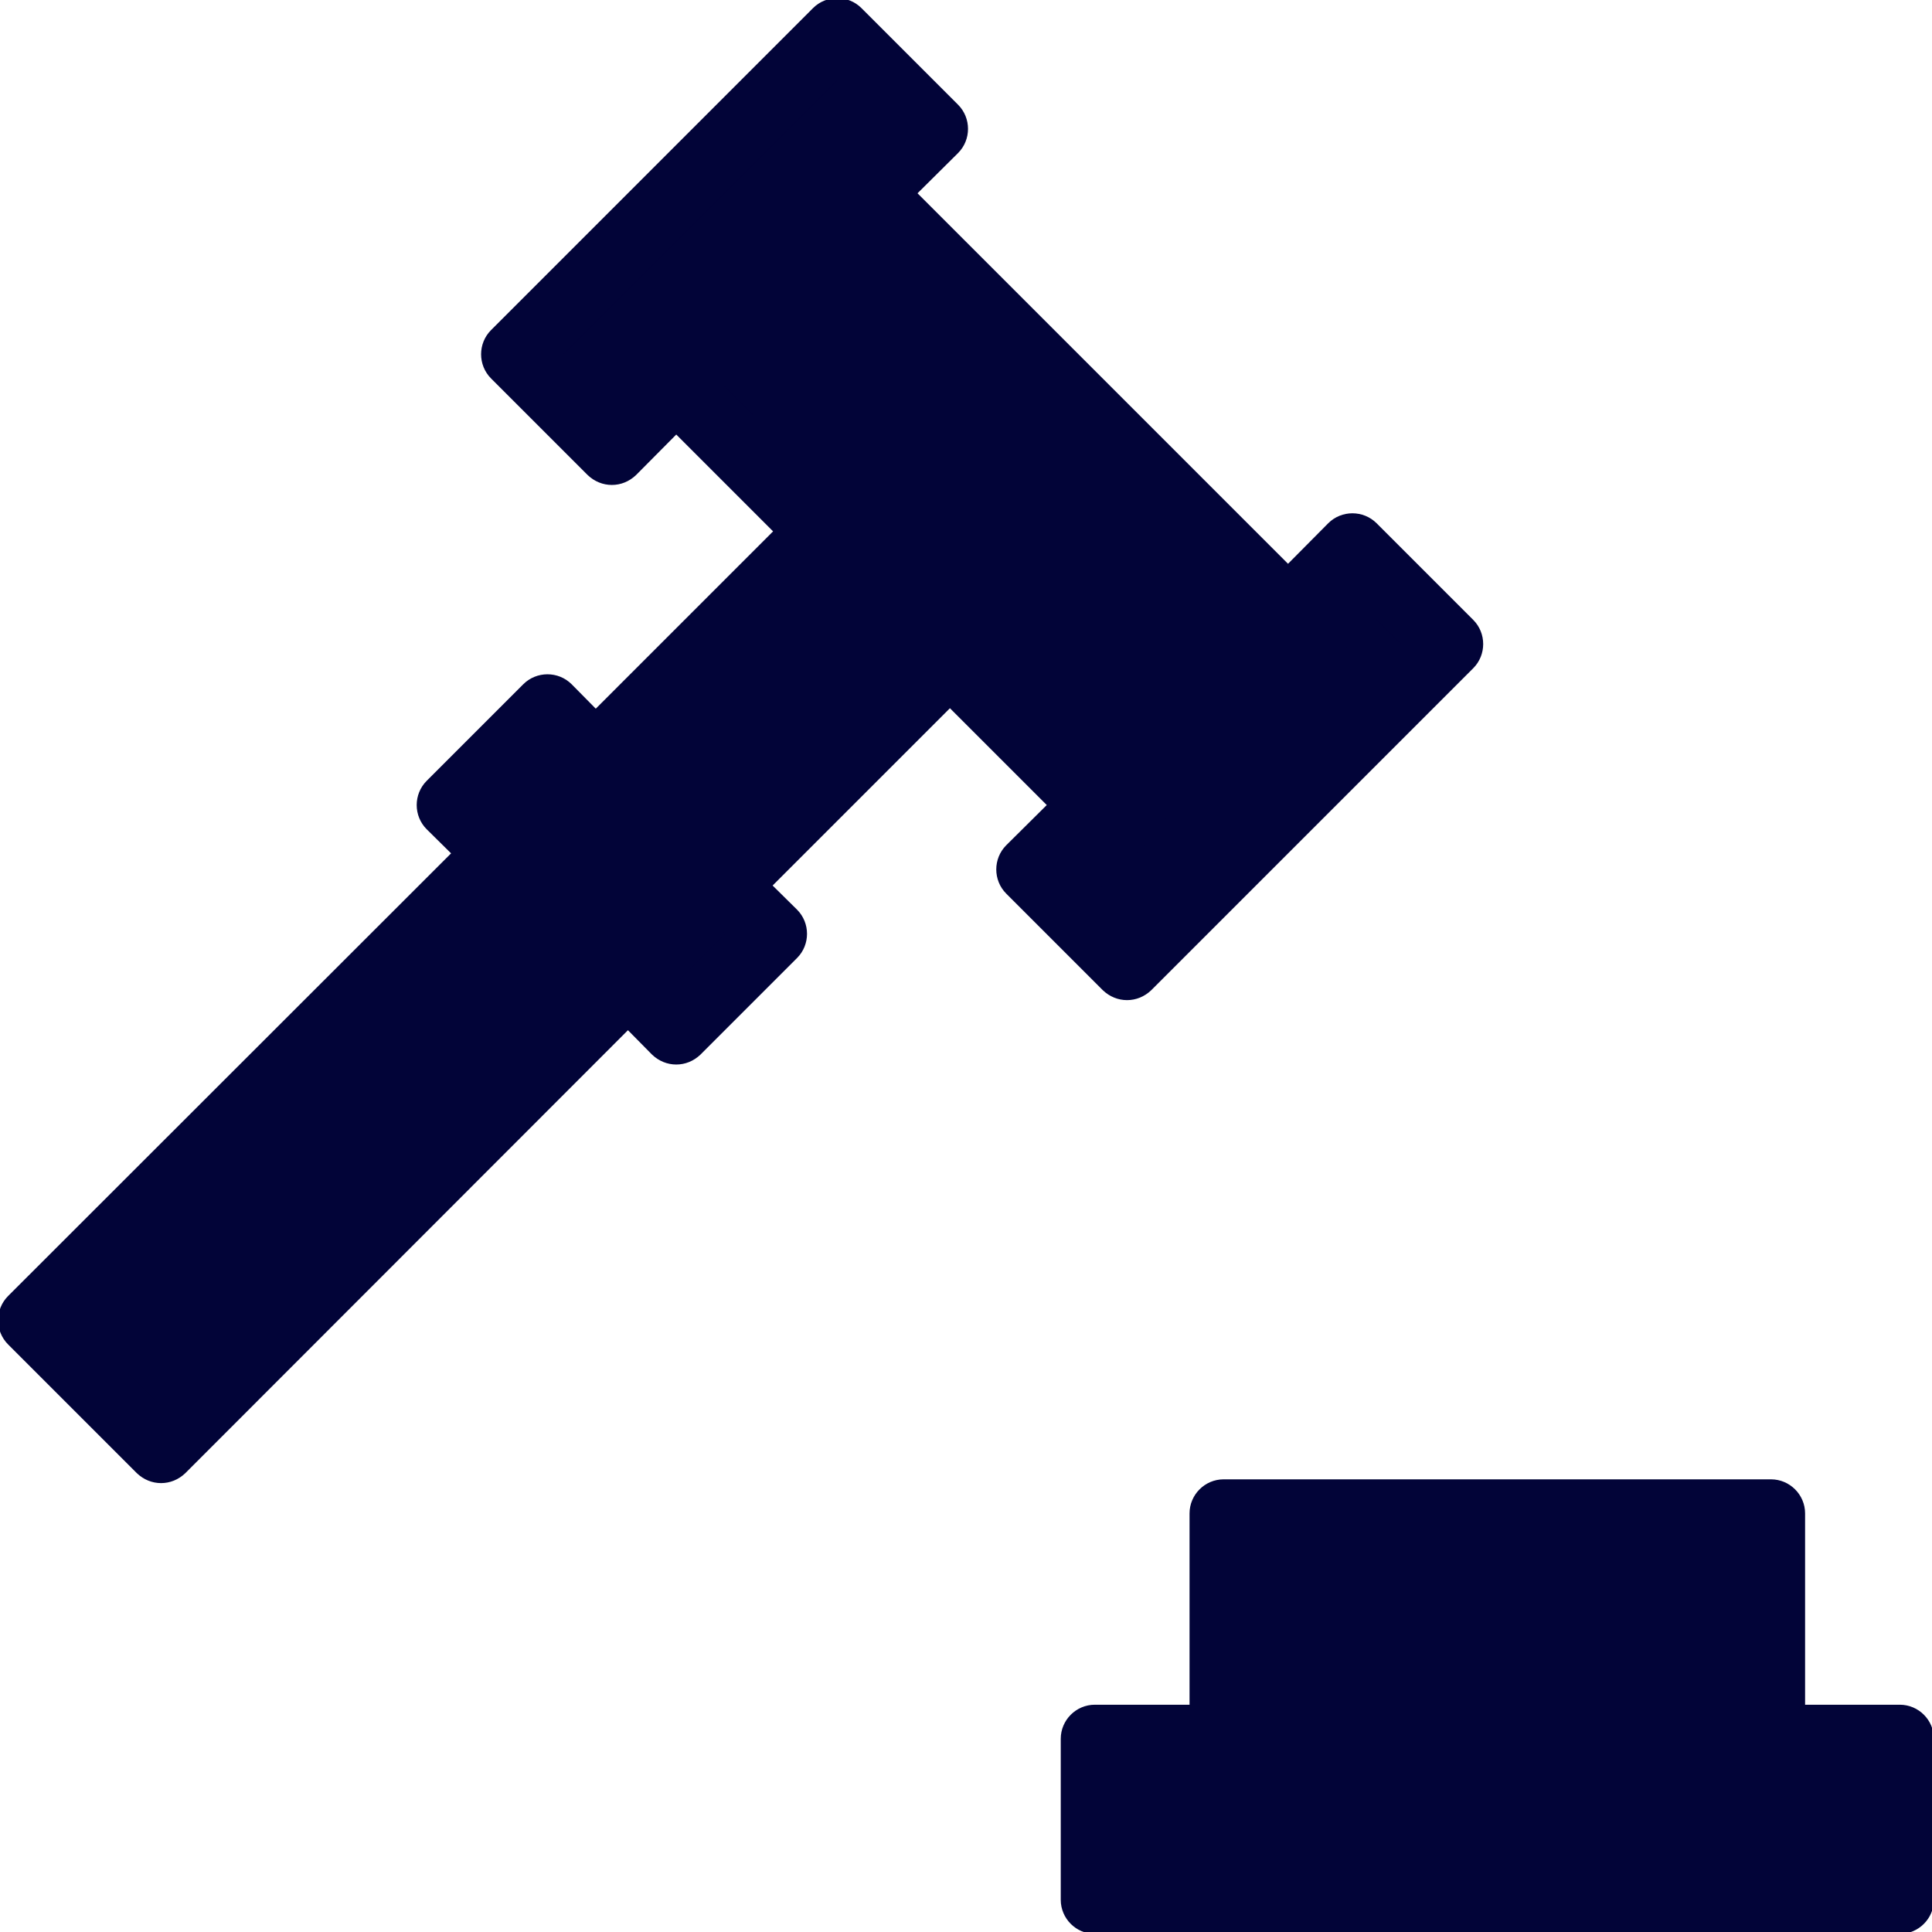 <!DOCTYPE svg PUBLIC "-//W3C//DTD SVG 1.1//EN" "http://www.w3.org/Graphics/SVG/1.1/DTD/svg11.dtd">
<!-- Uploaded to: SVG Repo, www.svgrepo.com, Transformed by: SVG Repo Mixer Tools -->
<svg version="1.1" id="Layer_1" xmlns="http://www.w3.org/2000/svg" xmlns:xlink="http://www.w3.org/1999/xlink" viewBox="0 0 511.996 511.996" xml:space="preserve" width="800px" height="800px" fill="#020438" stroke="#020438">
<g id="SVGRepo_bgCarrier" stroke-width="0"/>
<g id="SVGRepo_tracerCarrier" stroke-linecap="round" stroke-linejoin="round"/>
<g id="SVGRepo_iconCarrier"> <g> <rect x="298.656" y="469.306" style="fill:#020438;" width="196.257" height="25.599"/> <rect x="332.788" y="409.575" style="fill:#020438;" width="127.994" height="42.665"/> <rect x="232.601" y="62.337" transform="matrix(-0.707 0.707 -0.707 -0.707 537.877 41.739)" style="fill:#020438;" width="55.387" height="139.862"/> <rect x="8.502" y="289.44" transform="matrix(-0.707 0.707 -0.707 -0.707 365.056 458.924)" style="fill:#020438;" width="157.96" height="31.256"/> <rect x="152.556" y="196.664" transform="matrix(-0.707 0.707 -0.707 -0.707 439.722 278.649)" style="fill:#020438;" width="19.19" height="67.461"/> <rect x="276.705" y="190.957" transform="matrix(-0.707 0.707 -0.707 -0.707 702.653 110.056)" style="fill:#020438;" width="103.657" height="19.19"/> <rect x="171.079" y="172.098" transform="matrix(-0.707 0.707 -0.707 -0.707 482.374 175.646)" style="fill:#020438;" width="67.461" height="31.256"/> </g> <path d="M503.463,452.265h-25.599v-51.197c0-4.693-3.84-8.533-8.533-8.533H324.272c-4.693,0-8.533,3.84-8.533,8.533v51.197H290.14 c-4.693,0-8.533,3.84-8.533,8.533v42.665c0,4.693,3.84,8.533,8.533,8.533h213.323c4.693,0,8.533-3.84,8.533-8.533v-42.665 C511.996,456.105,508.164,452.265,503.463,452.265z M332.805,409.601h127.994v42.665H332.805V409.601z M494.93,494.93H298.673 v-25.599H494.93V494.93z"/> <path d="M390.061,164.621l-25.599-25.599c-3.328-3.328-8.789-3.328-12.117,0l-11.007,11.093l-98.896-98.896l11.093-11.007 c3.328-3.328,3.328-8.789,0-12.117L227.935,2.496c-3.328-3.328-8.789-3.328-12.117,0L130.49,87.825 c-3.328,3.328-3.328,8.789,0,12.117l25.599,25.599c1.707,1.621,3.84,2.475,6.058,2.475c2.219,0,4.352-0.853,6.058-2.475 l11.007-11.093l26.367,26.367l-47.699,47.699l-6.741-6.826c-3.328-3.328-8.789-3.328-12.117,0l-25.599,25.599 c-3.328,3.328-3.328,8.789,0,12.117l6.826,6.741L2.496,343.812c-3.328,3.328-3.328,8.789,0,12.117l34.132,34.132 c1.707,1.621,3.84,2.475,6.058,2.475c2.219,0,4.352-0.853,6.058-2.475l117.669-117.754l6.741,6.826 c1.707,1.621,3.84,2.475,6.058,2.475c2.219,0,4.352-0.853,6.058-2.475l25.599-25.599c3.328-3.328,3.328-8.789,0-12.117l-6.826-6.741 l47.699-47.699l26.367,26.367l-11.093,11.007c-3.328,3.328-3.328,8.789,0,12.117l25.599,25.599c1.707,1.621,3.84,2.475,6.058,2.475 s4.352-0.853,6.058-2.475l85.329-85.329C393.388,173.41,393.388,167.949,390.061,164.621z M162.147,107.442l-13.567-13.567 l73.298-73.298l13.567,13.567L162.147,107.442z M42.686,371.962l-22.1-22.1l111.696-111.696l22.1,22.1L42.686,371.962z M179.212,261.034l-47.699-47.699l13.567-13.567l47.699,47.699L179.212,261.034z M192.012,222.636l-22.1-22.1l47.699-47.699 l22.1,22.1L192.012,222.636z M191.244,102.416L230.41,63.25l98.896,98.896l-39.166,39.166L191.244,102.416z M298.673,243.969 l-13.567-13.567l73.298-73.298l13.567,13.567L298.673,243.969z"/> <rect x="140.185" y="54.43" transform="matrix(-0.707 0.707 -0.707 -0.707 373.06 -26.476)" style="fill:#020438;" width="103.657" height="19.19"/> <rect x="15.465" y="306.25" transform="matrix(-0.707 0.707 -0.707 -0.707 381.866 465.887)" style="fill:#020438;" width="157.96" height="11.562"/> <polygon style="fill:#020438;" points="146.856,201.543 145.081,199.777 145.021,199.836 "/> <g> <rect x="172.293" y="244.405" transform="matrix(-0.707 0.707 -0.707 -0.707 487.411 298.48)" style="fill:#020438;" width="19.19" height="11.562"/> <polygon style="fill:#020438;" points="364.624,163.324 290.507,235.803 298.673,243.969 371.979,170.679 "/> <rect x="178.043" y="188.894" transform="matrix(-0.707 0.707 -0.707 -0.707 499.168 182.587)" style="fill:#020438;" width="67.452" height="11.562"/> <rect x="187.396" y="81.06" transform="matrix(-0.707 0.707 -0.707 -0.707 428.765 -3.416)" style="fill:#020438;" width="55.387" height="12.065"/> <polygon style="fill:#020438;" points="477.864,469.331 477.864,477.864 298.673,477.864 298.673,494.93 494.93,494.93 494.93,469.331 "/> <rect x="443.715" y="409.575" style="fill:#020438;" width="17.066" height="42.665"/> </g> </g>
</svg>